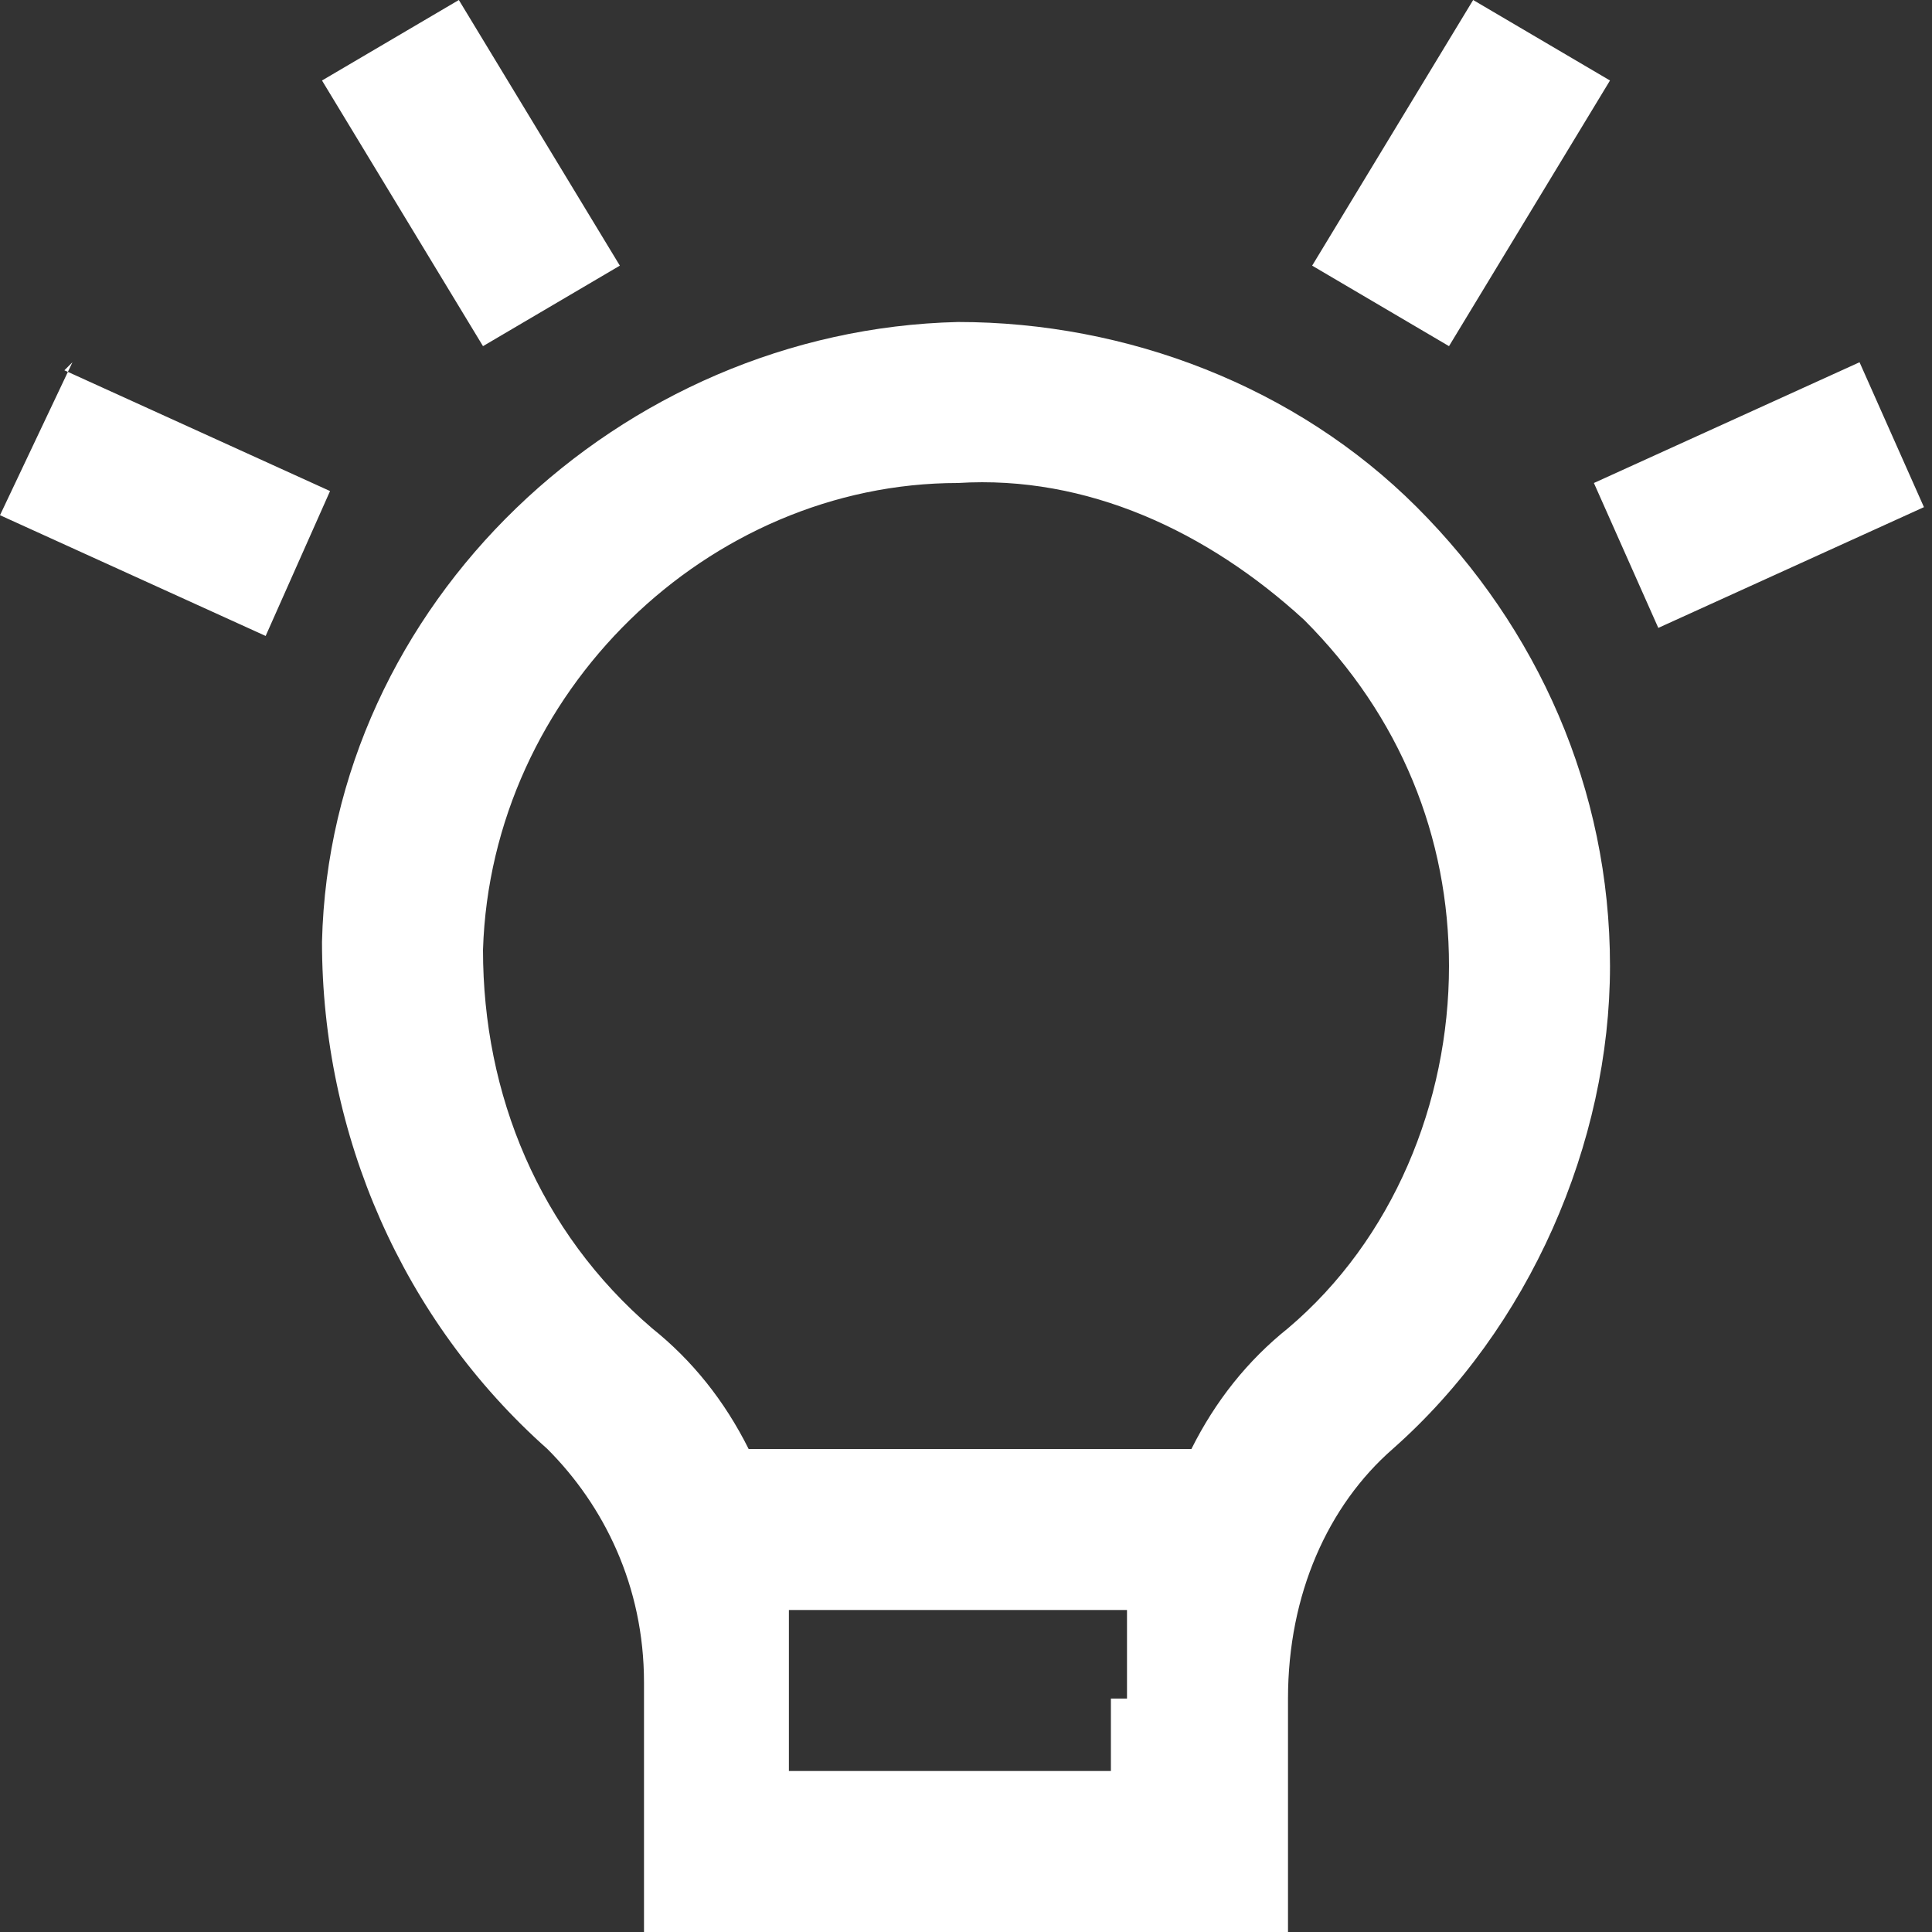 <?xml version="1.0" encoding="UTF-8"?>
<svg id="Layer_1" xmlns="http://www.w3.org/2000/svg" version="1.1" viewBox="0 0 24 24">
  <rect x="0" y="0" width="24" height="24" fill="#333333" stroke="none"/>
  <!-- Generator: Adobe Illustrator 29.2.1, SVG Export Plug-In . SVG Version: 2.1.0 Build 116)  -->
  <defs>
    <style>
      .st0 {
        fill: #fff;
      }
    </style>
  </defs>
  <path class="st0" d="M18,4.3l-1.7-1L18.3,0l1.7,1-2,3.3h0ZM23.1,4.5l-3.3,1.5.8,1.8,3.3-1.5s-.8-1.8-.8-1.8ZM17.6,6.3c1.5,1.5,2.4,3.5,2.4,5.7s-1,4.5-2.7,6c-.8.7-1.3,1.8-1.3,3.1v2.9h-8v-3.1c0-1.2-.5-2.2-1.2-2.9-1.8-1.6-2.8-3.9-2.8-6.3.1-4.2,3.7-7.6,7.9-7.7,2.1,0,4.2.8,5.7,2.3h0ZM14,21.1c0-.4,0-.7,0-1.1h-4.2c0,.3,0,.6,0,.9v1.1h4s0-.9,0-.9ZM13,18h1.8c.3-.6.7-1.1,1.2-1.5,1.3-1.1,2-2.8,2-4.5h0c0-1.6-.6-3.1-1.8-4.3-1.2-1.1-2.7-1.8-4.3-1.7-3.1,0-5.8,2.6-5.9,5.8,0,1.8.7,3.5,2.1,4.7.5.4.9.9,1.2,1.5h3.7ZM7.7,3.3L5.7,0l-1.7,1,2,3.3,1.7-1h0ZM.9,4.5L0,6.4l3.3,1.5.8-1.8s-3.3-1.5-3.3-1.5Z"/>
</svg>